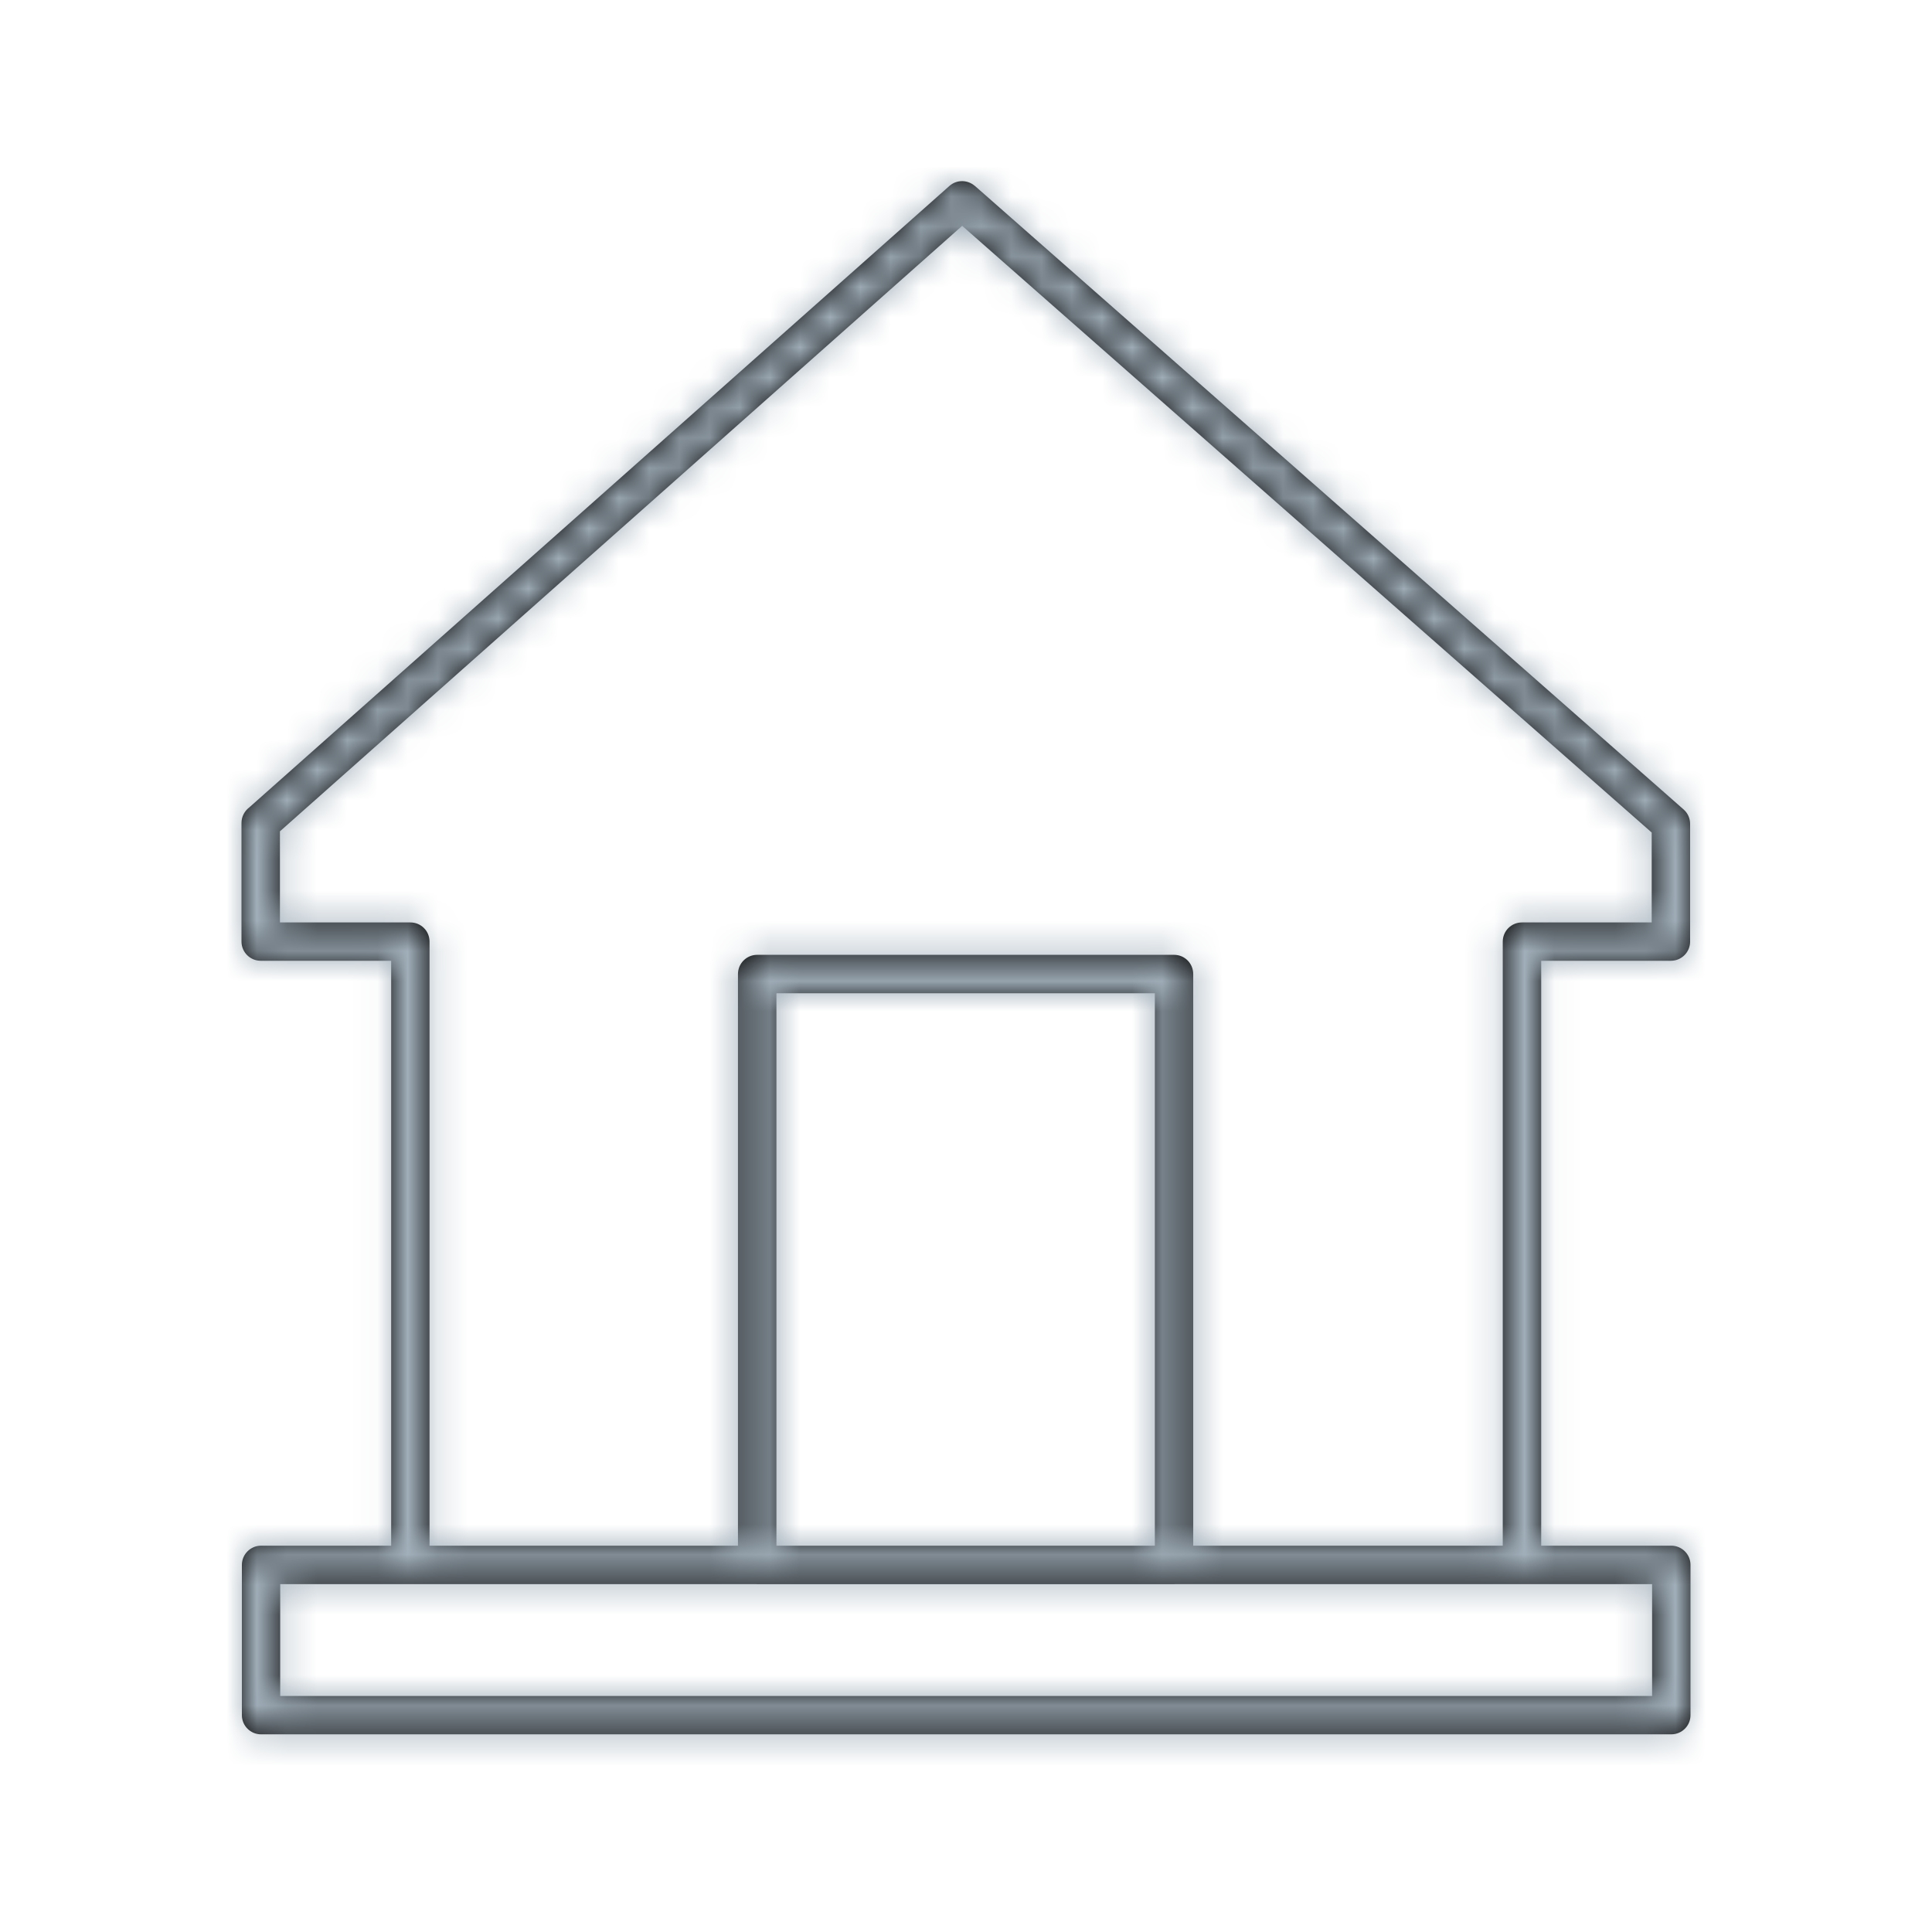 <?xml version="1.0" encoding="UTF-8"?>
<svg width="64px" height="64px" viewBox="0 0 64 64" version="1.1" xmlns="http://www.w3.org/2000/svg" xmlns:xlink="http://www.w3.org/1999/xlink">
    <title>icon/brand/campus-centers</title>
    <defs>
        <path d="M38.924,52.476 L38.894,52.479 L25.081,52.479 L25.049,52.476 L13.594,52.476 L9.282,52.476 L9.282,56.182 L54.728,56.182 L54.728,52.476 L50.416,52.476 L38.924,52.476 Z M25.72,51.203 L38.256,51.203 L38.256,32.903 L25.72,32.903 L25.72,51.203 Z M14.229,51.203 L24.446,51.203 L24.446,32.268 C24.446,31.914 24.732,31.63 25.081,31.63 L38.894,31.63 C39.244,31.63 39.527,31.914 39.527,32.268 L39.527,51.203 L49.781,51.203 L49.781,31.192 C49.781,30.839 50.067,30.557 50.416,30.557 L54.715,30.557 L54.715,27.579 L31.873,7.481 L9.273,27.539 L9.273,30.557 L13.594,30.557 C13.946,30.557 14.229,30.839 14.229,31.192 L14.229,51.203 Z M8.648,51.203 L12.958,51.203 L12.958,31.827 L8.638,31.827 C8.285,31.827 8,31.541 8,31.192 L8,27.259 C8,27.049 8.103,26.864 8.258,26.746 L31.452,6.159 C31.693,5.944 32.053,5.952 32.29,6.157 L32.293,6.157 L55.77,26.813 C55.913,26.938 55.987,27.113 55.987,27.291 L55.987,31.192 C55.987,31.541 55.703,31.827 55.35,31.827 L51.054,31.827 L51.054,51.203 L55.362,51.203 C55.713,51.203 56,51.488 56,51.838 L56,56.817 C56,57.17 55.713,57.452 55.362,57.452 L8.648,57.452 C8.299,57.452 8.013,57.17 8.013,56.817 L8.013,51.838 C8.013,51.488 8.299,51.203 8.648,51.203 L8.648,51.203 Z" id="path-1"></path>
    </defs>
    <g id="Symbols" stroke="none" stroke-width="1" fill="none" fill-rule="evenodd">
        <g id="icon/brand/campus-centers">
            <rect id="Bounding-Box" x="0" y="0" width="64" height="64"></rect>
            <mask id="mask-2" fill="white">
                <use xlink:href="#path-1"></use>
            </mask>
            <use id="icon" fill="#000000" xlink:href="#path-1"></use>
            <g id="UI/Color/Neutral/@lightgray-darken-20" mask="url(#mask-2)" fill="#a1afba">
                <g id="Base">
                    <rect x="0" y="0" width="64" height="64"></rect>
                </g>
            </g>
        </g>
    </g>
</svg>